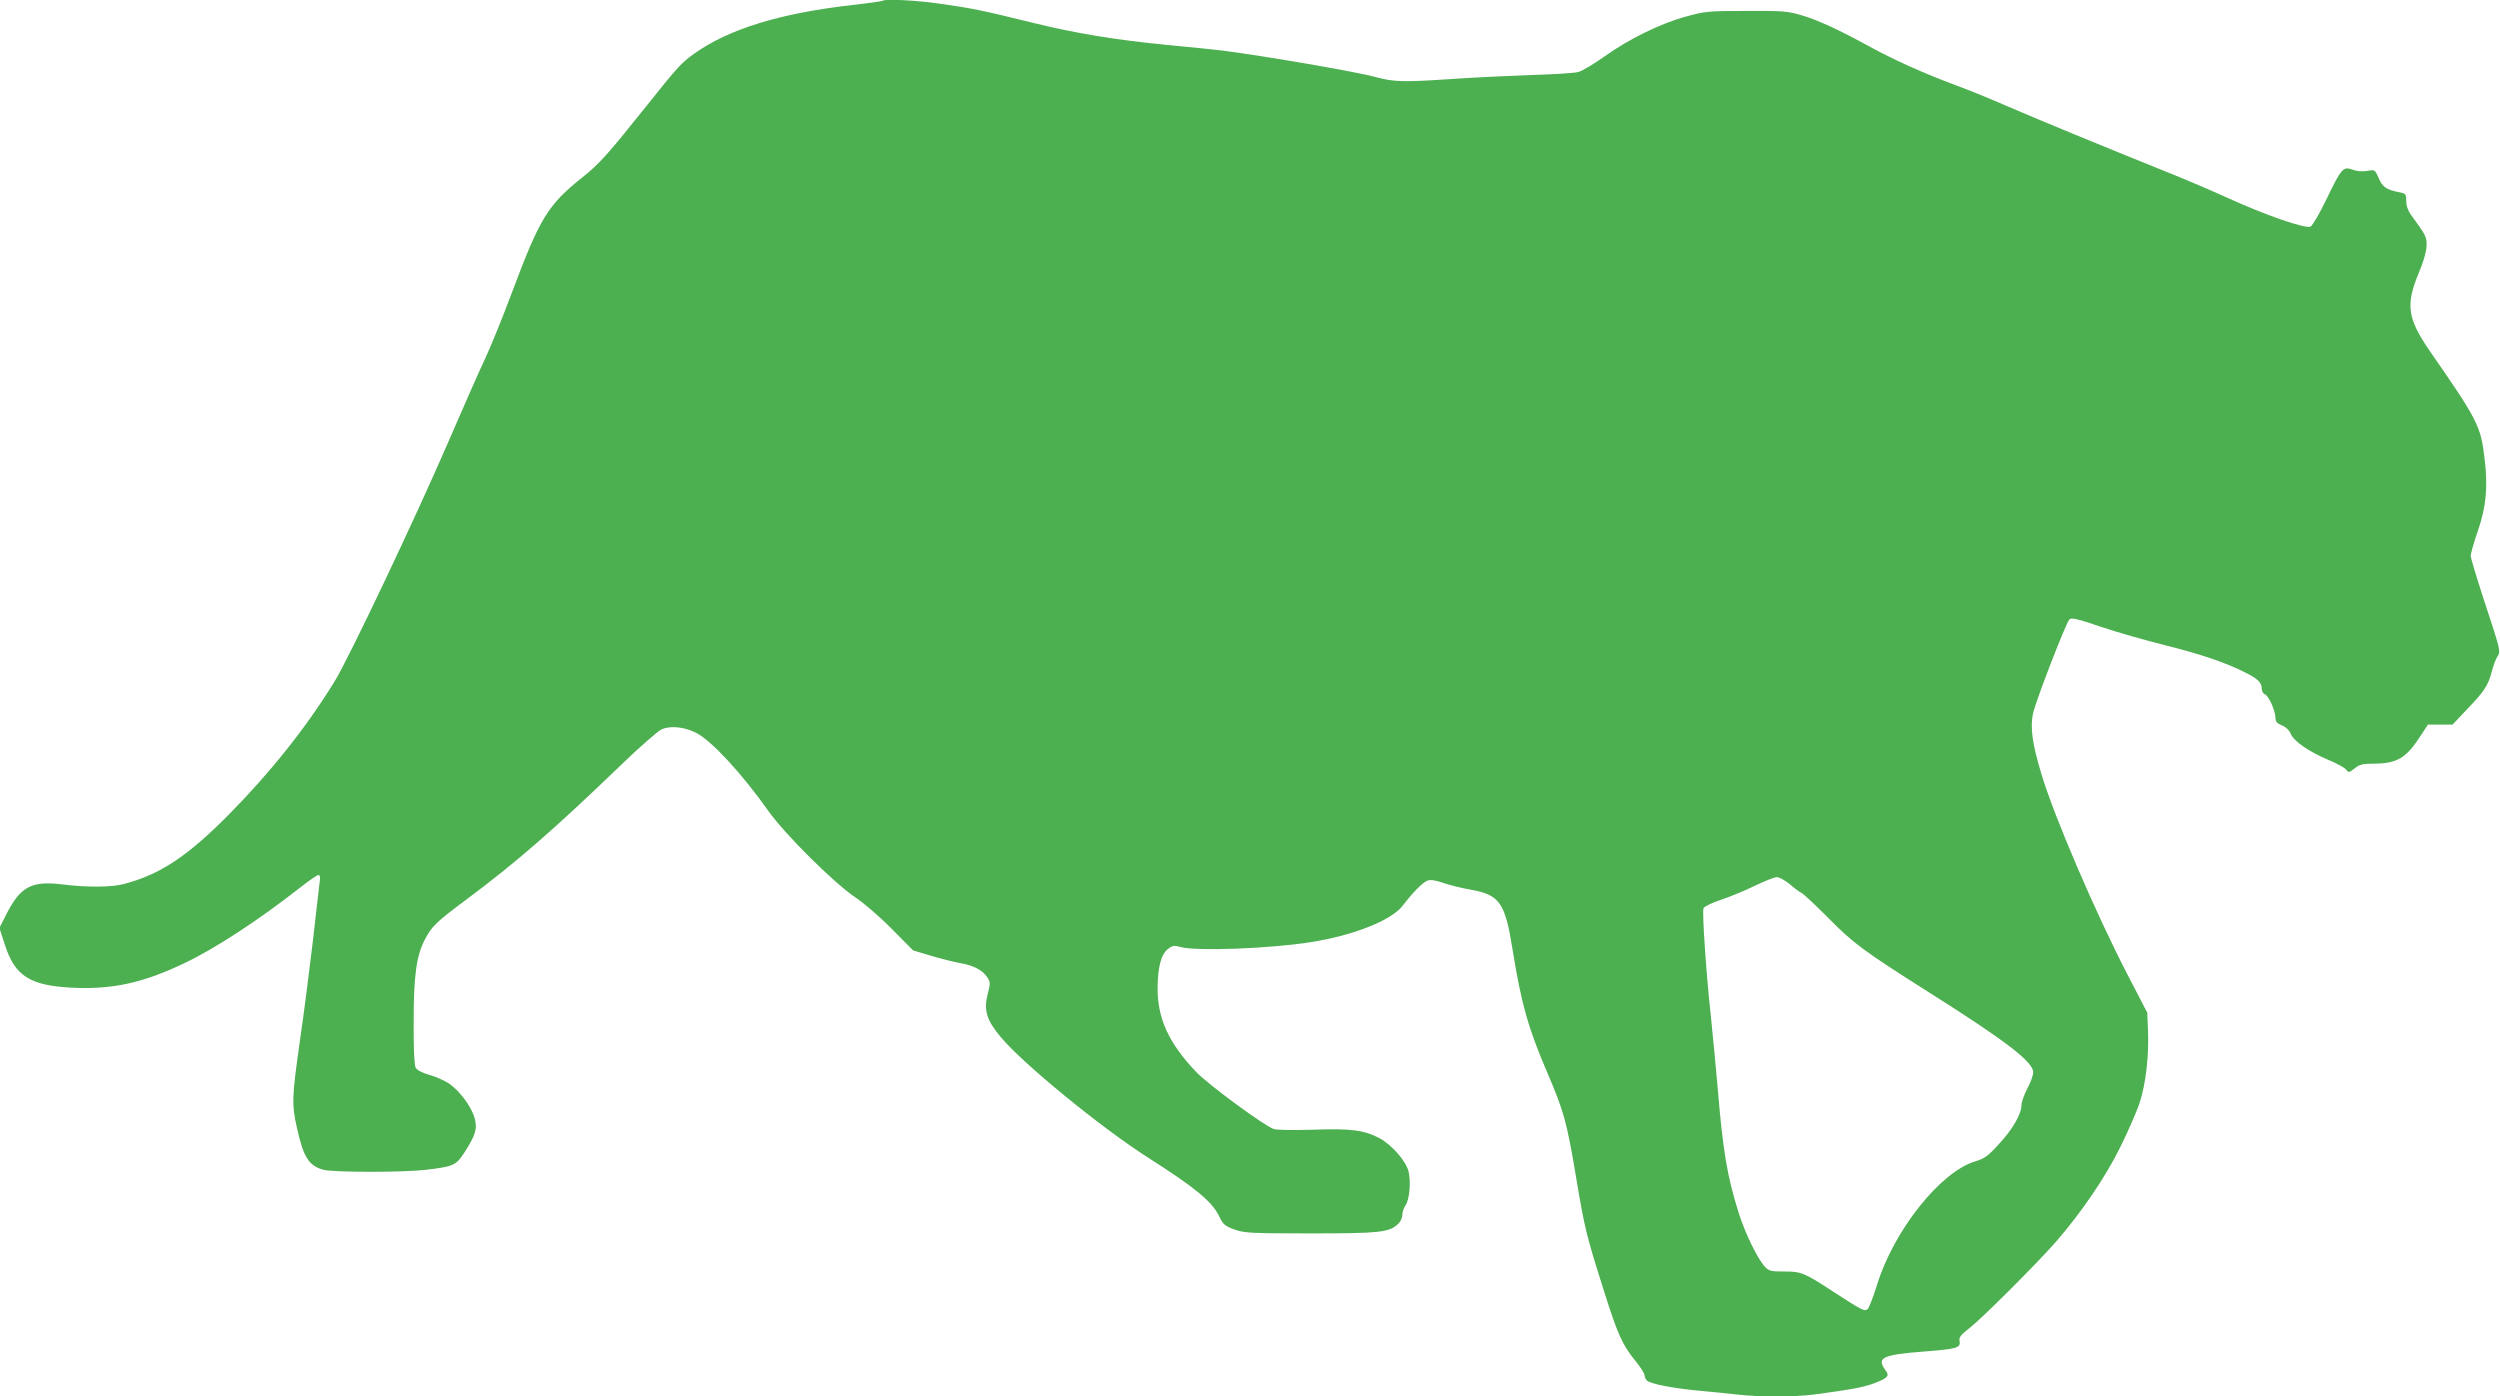 <?xml version="1.0" standalone="no"?>
<!DOCTYPE svg PUBLIC "-//W3C//DTD SVG 20010904//EN"
 "http://www.w3.org/TR/2001/REC-SVG-20010904/DTD/svg10.dtd">
<svg version="1.0" xmlns="http://www.w3.org/2000/svg"
 width="1280pt" height="715pt" viewBox="0 0 1280 715"
 preserveAspectRatio="xMidYMid meet">
<g transform="translate(0,715) scale(0.1,-0.1)"
fill="#4caf50" stroke="none">
<path d="M4519 7146 c-2 -2 -69 -12 -149 -21 -374 -42 -638 -123 -816 -250
-67 -48 -84 -67 -242 -265 -207 -259 -242 -297 -330 -368 -177 -141 -218 -209
-358 -582 -48 -129 -112 -287 -142 -350 -30 -63 -116 -260 -193 -437 -158
-366 -505 -1098 -576 -1212 -145 -236 -330 -468 -543 -683 -211 -213 -350
-305 -535 -354 -62 -17 -190 -18 -317 -2 -157 19 -214 -11 -287 -156 l-34 -67
28 -86 c51 -160 128 -209 344 -220 206 -10 363 24 576 126 156 74 379 220 587
383 47 37 92 68 98 68 9 0 11 -12 6 -42 -3 -24 -19 -160 -35 -304 -17 -143
-46 -372 -66 -507 -40 -283 -42 -320 -15 -440 33 -151 61 -196 135 -216 51
-14 400 -14 520 -1 147 17 160 23 202 88 59 92 68 123 53 178 -17 59 -77 140
-132 177 -24 15 -69 36 -101 44 -37 11 -62 24 -69 37 -7 12 -11 100 -10 235 0
237 14 337 57 420 36 69 58 90 211 204 255 190 444 354 786 683 98 95 194 179
214 189 45 21 117 14 178 -17 79 -40 233 -207 370 -400 84 -119 338 -371 446
-443 41 -27 125 -99 185 -160 l110 -111 90 -27 c50 -15 118 -32 151 -38 69
-12 115 -36 139 -73 16 -23 16 -31 2 -86 -21 -82 -6 -133 67 -220 112 -135
512 -462 751 -615 248 -158 331 -227 368 -304 19 -40 29 -48 77 -66 51 -18 81
-20 390 -20 355 0 401 5 448 48 12 11 22 32 22 47 0 14 7 36 16 48 21 30 29
126 15 177 -14 52 -86 134 -147 167 -80 42 -148 51 -339 44 -97 -3 -184 -2
-202 3 -45 13 -336 227 -399 293 -141 148 -199 276 -197 433 1 107 19 171 54
197 22 17 32 18 65 9 79 -22 456 -8 664 25 218 34 413 111 471 186 52 68 102
119 127 129 16 6 39 3 80 -11 31 -11 95 -27 141 -35 149 -26 177 -66 215 -305
45 -280 81 -407 182 -641 81 -190 96 -242 144 -529 44 -263 51 -291 143 -582
70 -222 94 -275 163 -359 24 -30 44 -61 44 -70 0 -9 6 -21 13 -28 21 -17 133
-39 262 -51 66 -6 156 -15 200 -20 105 -13 294 -13 392 0 179 24 231 33 290
51 34 11 69 27 78 35 14 14 13 18 -5 44 -42 59 -8 74 198 90 171 13 191 19
185 53 -4 20 5 32 54 70 64 50 347 333 442 442 130 150 250 327 326 480 41 83
85 184 99 226 32 96 49 242 44 367 l-4 97 -96 185 c-167 321 -381 820 -446
1037 -47 155 -58 239 -43 310 14 64 167 460 186 481 10 11 38 5 161 -37 82
-28 231 -70 331 -95 180 -45 311 -89 410 -140 63 -31 83 -51 83 -81 0 -12 7
-26 15 -29 20 -7 54 -82 55 -118 0 -22 7 -31 33 -42 21 -8 38 -25 46 -44 16
-38 95 -92 191 -132 41 -17 82 -39 91 -49 14 -18 16 -18 45 5 24 20 41 24 94
24 124 0 170 28 247 148 l34 52 63 0 63 0 69 73 c92 95 113 127 131 195 8 31
21 68 30 81 17 27 19 22 -78 316 -32 99 -59 189 -59 200 0 10 16 67 36 125 43
124 53 225 35 373 -19 165 -36 198 -280 549 -116 169 -125 237 -56 403 24 56
38 107 39 136 1 46 -1 51 -79 158 -16 22 -25 47 -25 72 0 34 -3 38 -32 44 -69
13 -90 27 -109 73 -19 43 -19 44 -59 37 -23 -4 -53 -2 -74 6 -49 18 -58 8
-133 -148 -35 -73 -72 -137 -83 -143 -25 -13 -233 59 -425 147 -77 35 -216 95
-310 132 -318 128 -670 273 -815 336 -80 35 -199 84 -265 108 -166 62 -311
127 -440 197 -162 89 -271 139 -355 163 -67 20 -98 22 -280 21 -191 0 -212 -2
-305 -28 -131 -35 -296 -116 -420 -205 -55 -39 -115 -75 -135 -80 -19 -5 -127
-12 -240 -15 -113 -4 -306 -13 -430 -22 -229 -15 -276 -13 -365 11 -96 27
-569 108 -785 136 -41 5 -169 18 -285 29 -266 26 -468 59 -698 116 -239 59
-296 71 -457 94 -121 18 -290 27 -301 16z m4642 -4521 c23 -20 51 -41 63 -47
12 -6 73 -64 136 -127 131 -133 182 -170 515 -381 396 -250 535 -357 535 -410
0 -15 -13 -52 -30 -83 -16 -31 -30 -69 -30 -85 0 -45 -46 -126 -117 -201 -54
-60 -73 -73 -119 -87 -178 -52 -419 -355 -504 -634 -18 -58 -39 -112 -46 -120
-16 -17 -22 -14 -177 86 -149 98 -165 104 -252 104 -69 0 -78 2 -100 26 -37
40 -100 170 -133 274 -58 184 -81 318 -107 635 -9 105 -25 270 -35 368 -24
218 -46 538 -38 557 3 8 43 28 89 43 46 15 125 48 174 72 50 24 100 44 112 44
11 1 40 -15 64 -34z"/>
</g>
</svg>
